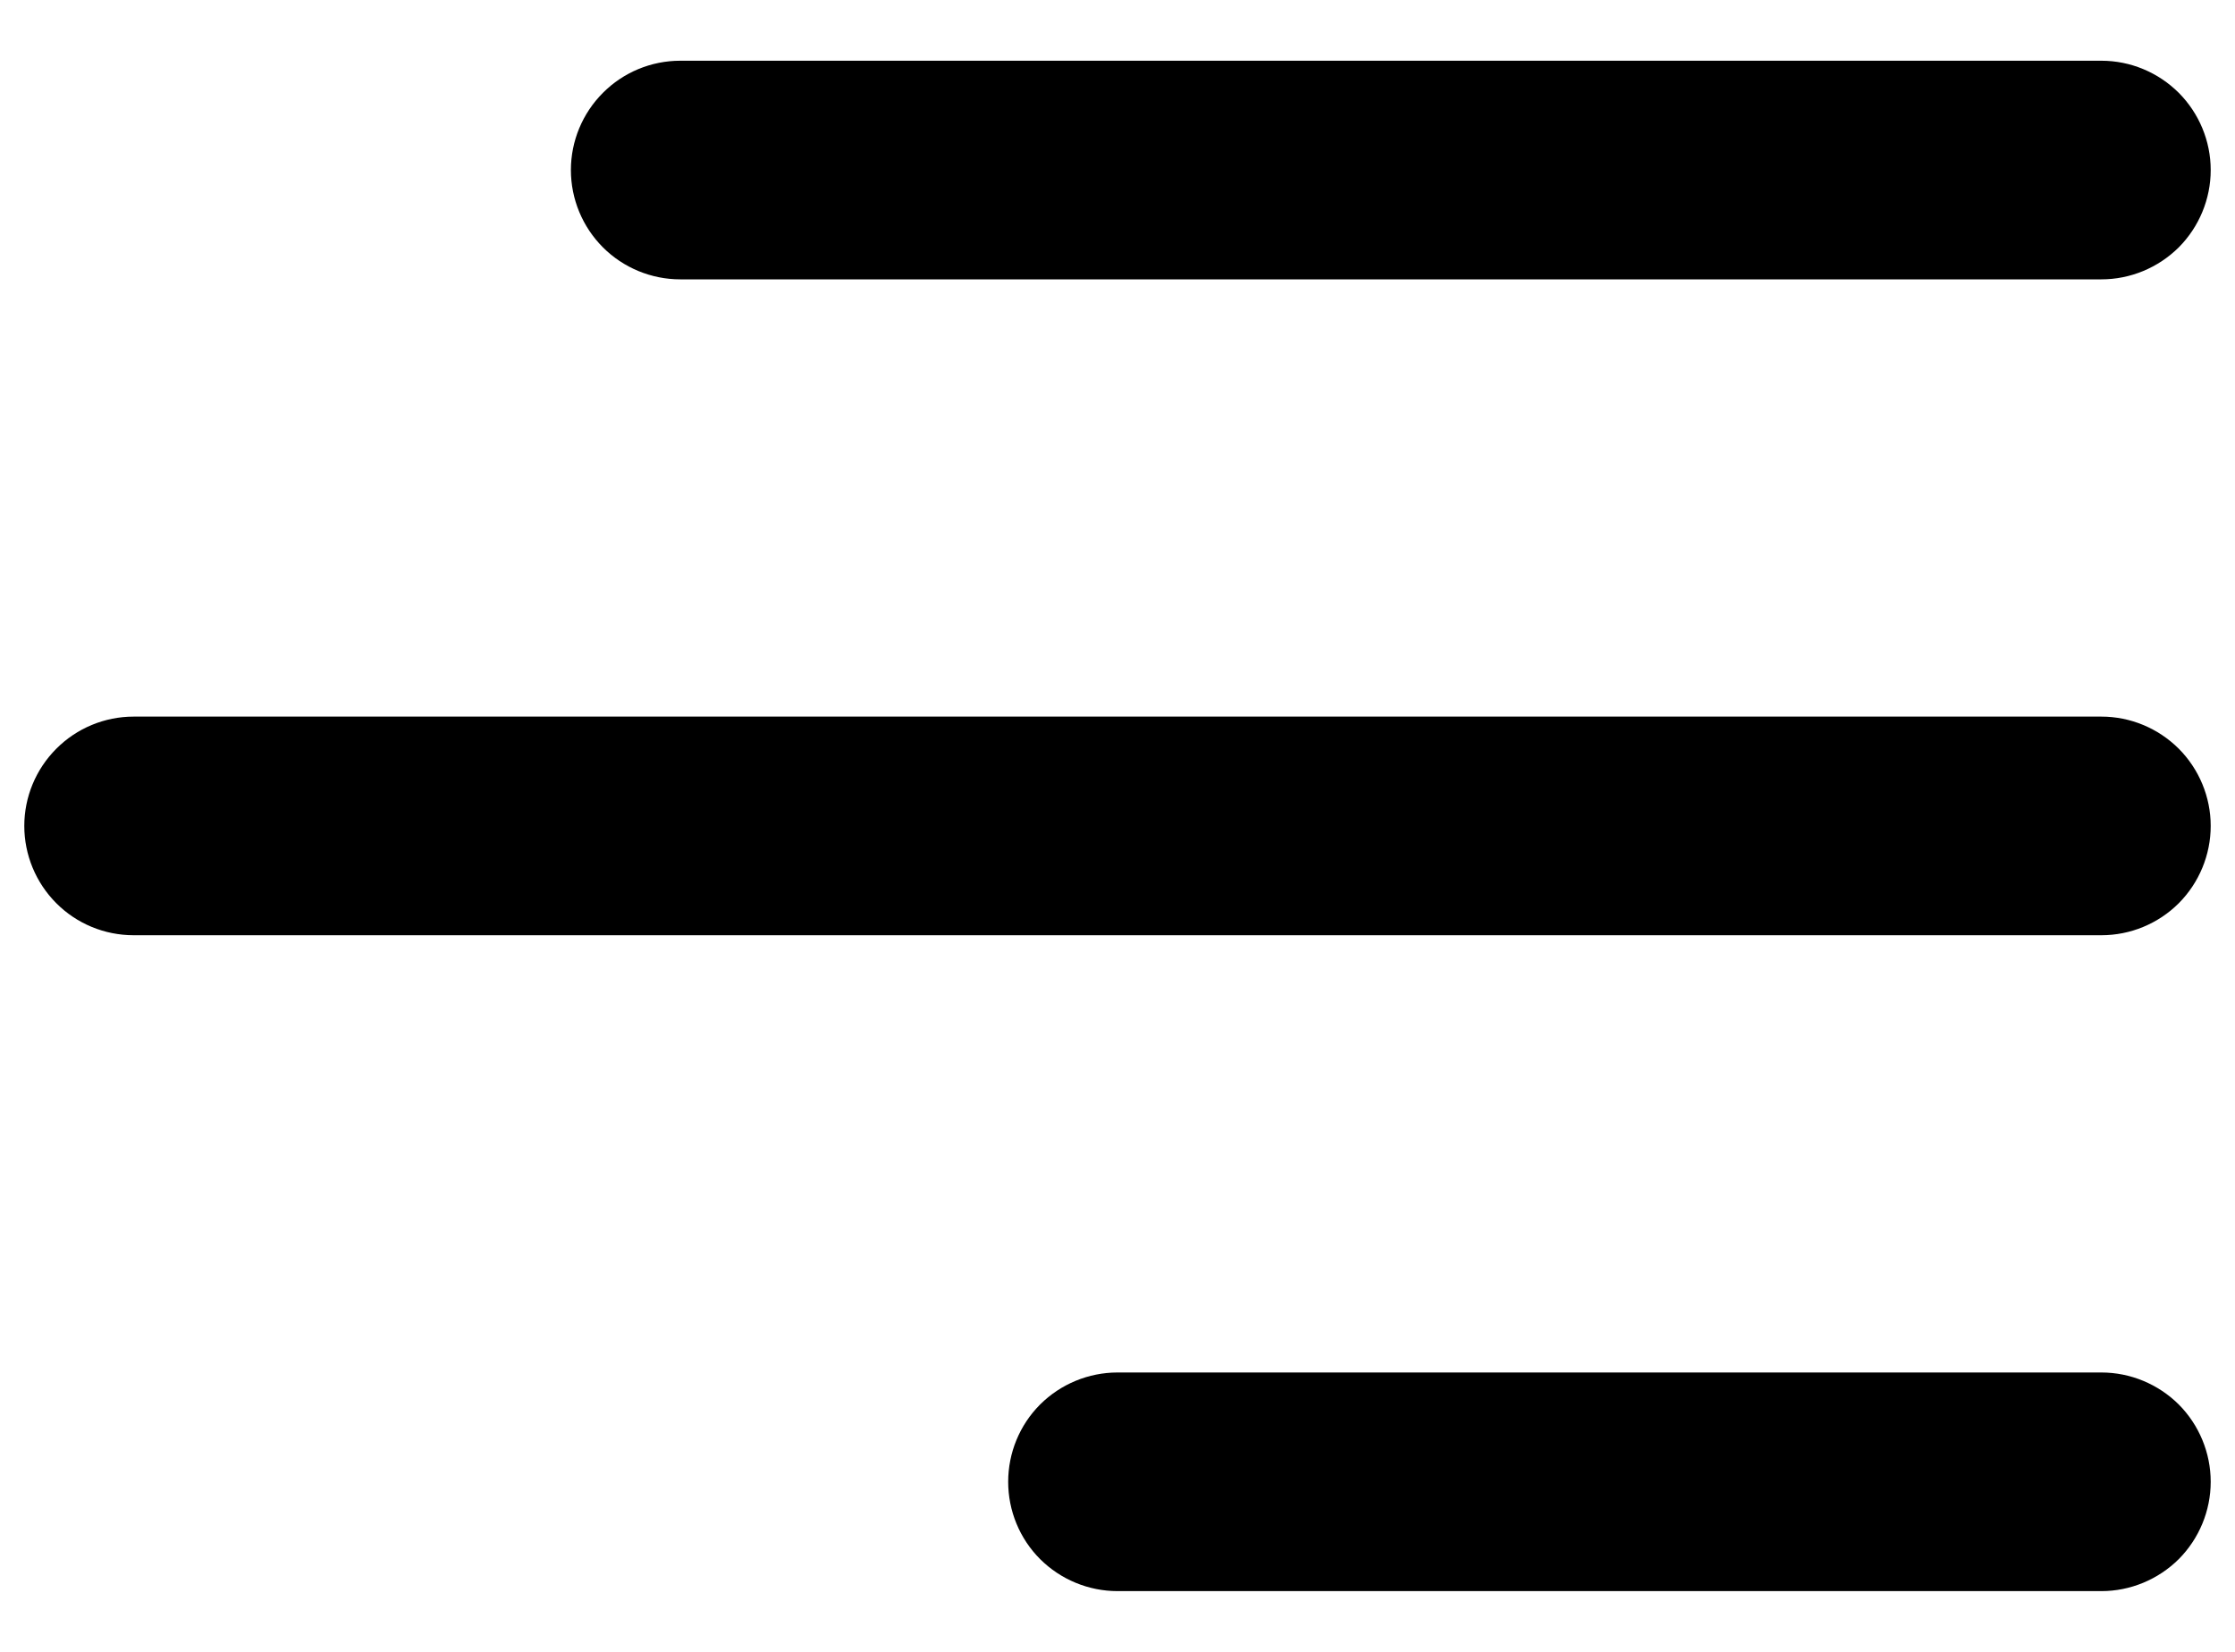 <svg width="23" height="17" viewBox="0 0 23 17" fill="none" xmlns="http://www.w3.org/2000/svg">
<path d="M21.625 2.875H7C6.702 2.875 6.415 2.756 6.205 2.546C5.994 2.335 5.875 2.048 5.875 1.75C5.875 1.452 5.994 1.166 6.205 0.955C6.415 0.744 6.702 0.625 7 0.625H21.625C21.923 0.625 22.209 0.744 22.421 0.955C22.631 1.166 22.75 1.452 22.75 1.75C22.75 2.048 22.631 2.335 22.421 2.546C22.209 2.756 21.923 2.875 21.625 2.875ZM22.75 8.5C22.75 8.202 22.631 7.916 22.421 7.705C22.209 7.494 21.923 7.375 21.625 7.375H1.375C1.077 7.375 0.79 7.494 0.58 7.705C0.369 7.916 0.25 8.202 0.25 8.5C0.25 8.798 0.369 9.085 0.58 9.296C0.79 9.507 1.077 9.625 1.375 9.625H21.625C21.923 9.625 22.209 9.507 22.421 9.296C22.631 9.085 22.75 8.798 22.75 8.5ZM22.75 15.25C22.75 14.952 22.631 14.665 22.421 14.454C22.209 14.244 21.923 14.125 21.625 14.125H11.5C11.202 14.125 10.915 14.244 10.704 14.454C10.493 14.665 10.375 14.952 10.375 15.25C10.375 15.548 10.493 15.835 10.704 16.046C10.915 16.256 11.202 16.375 11.5 16.375H21.625C21.923 16.375 22.209 16.256 22.421 16.046C22.631 15.835 22.75 15.548 22.75 15.25Z" fill="black"/>
</svg>
